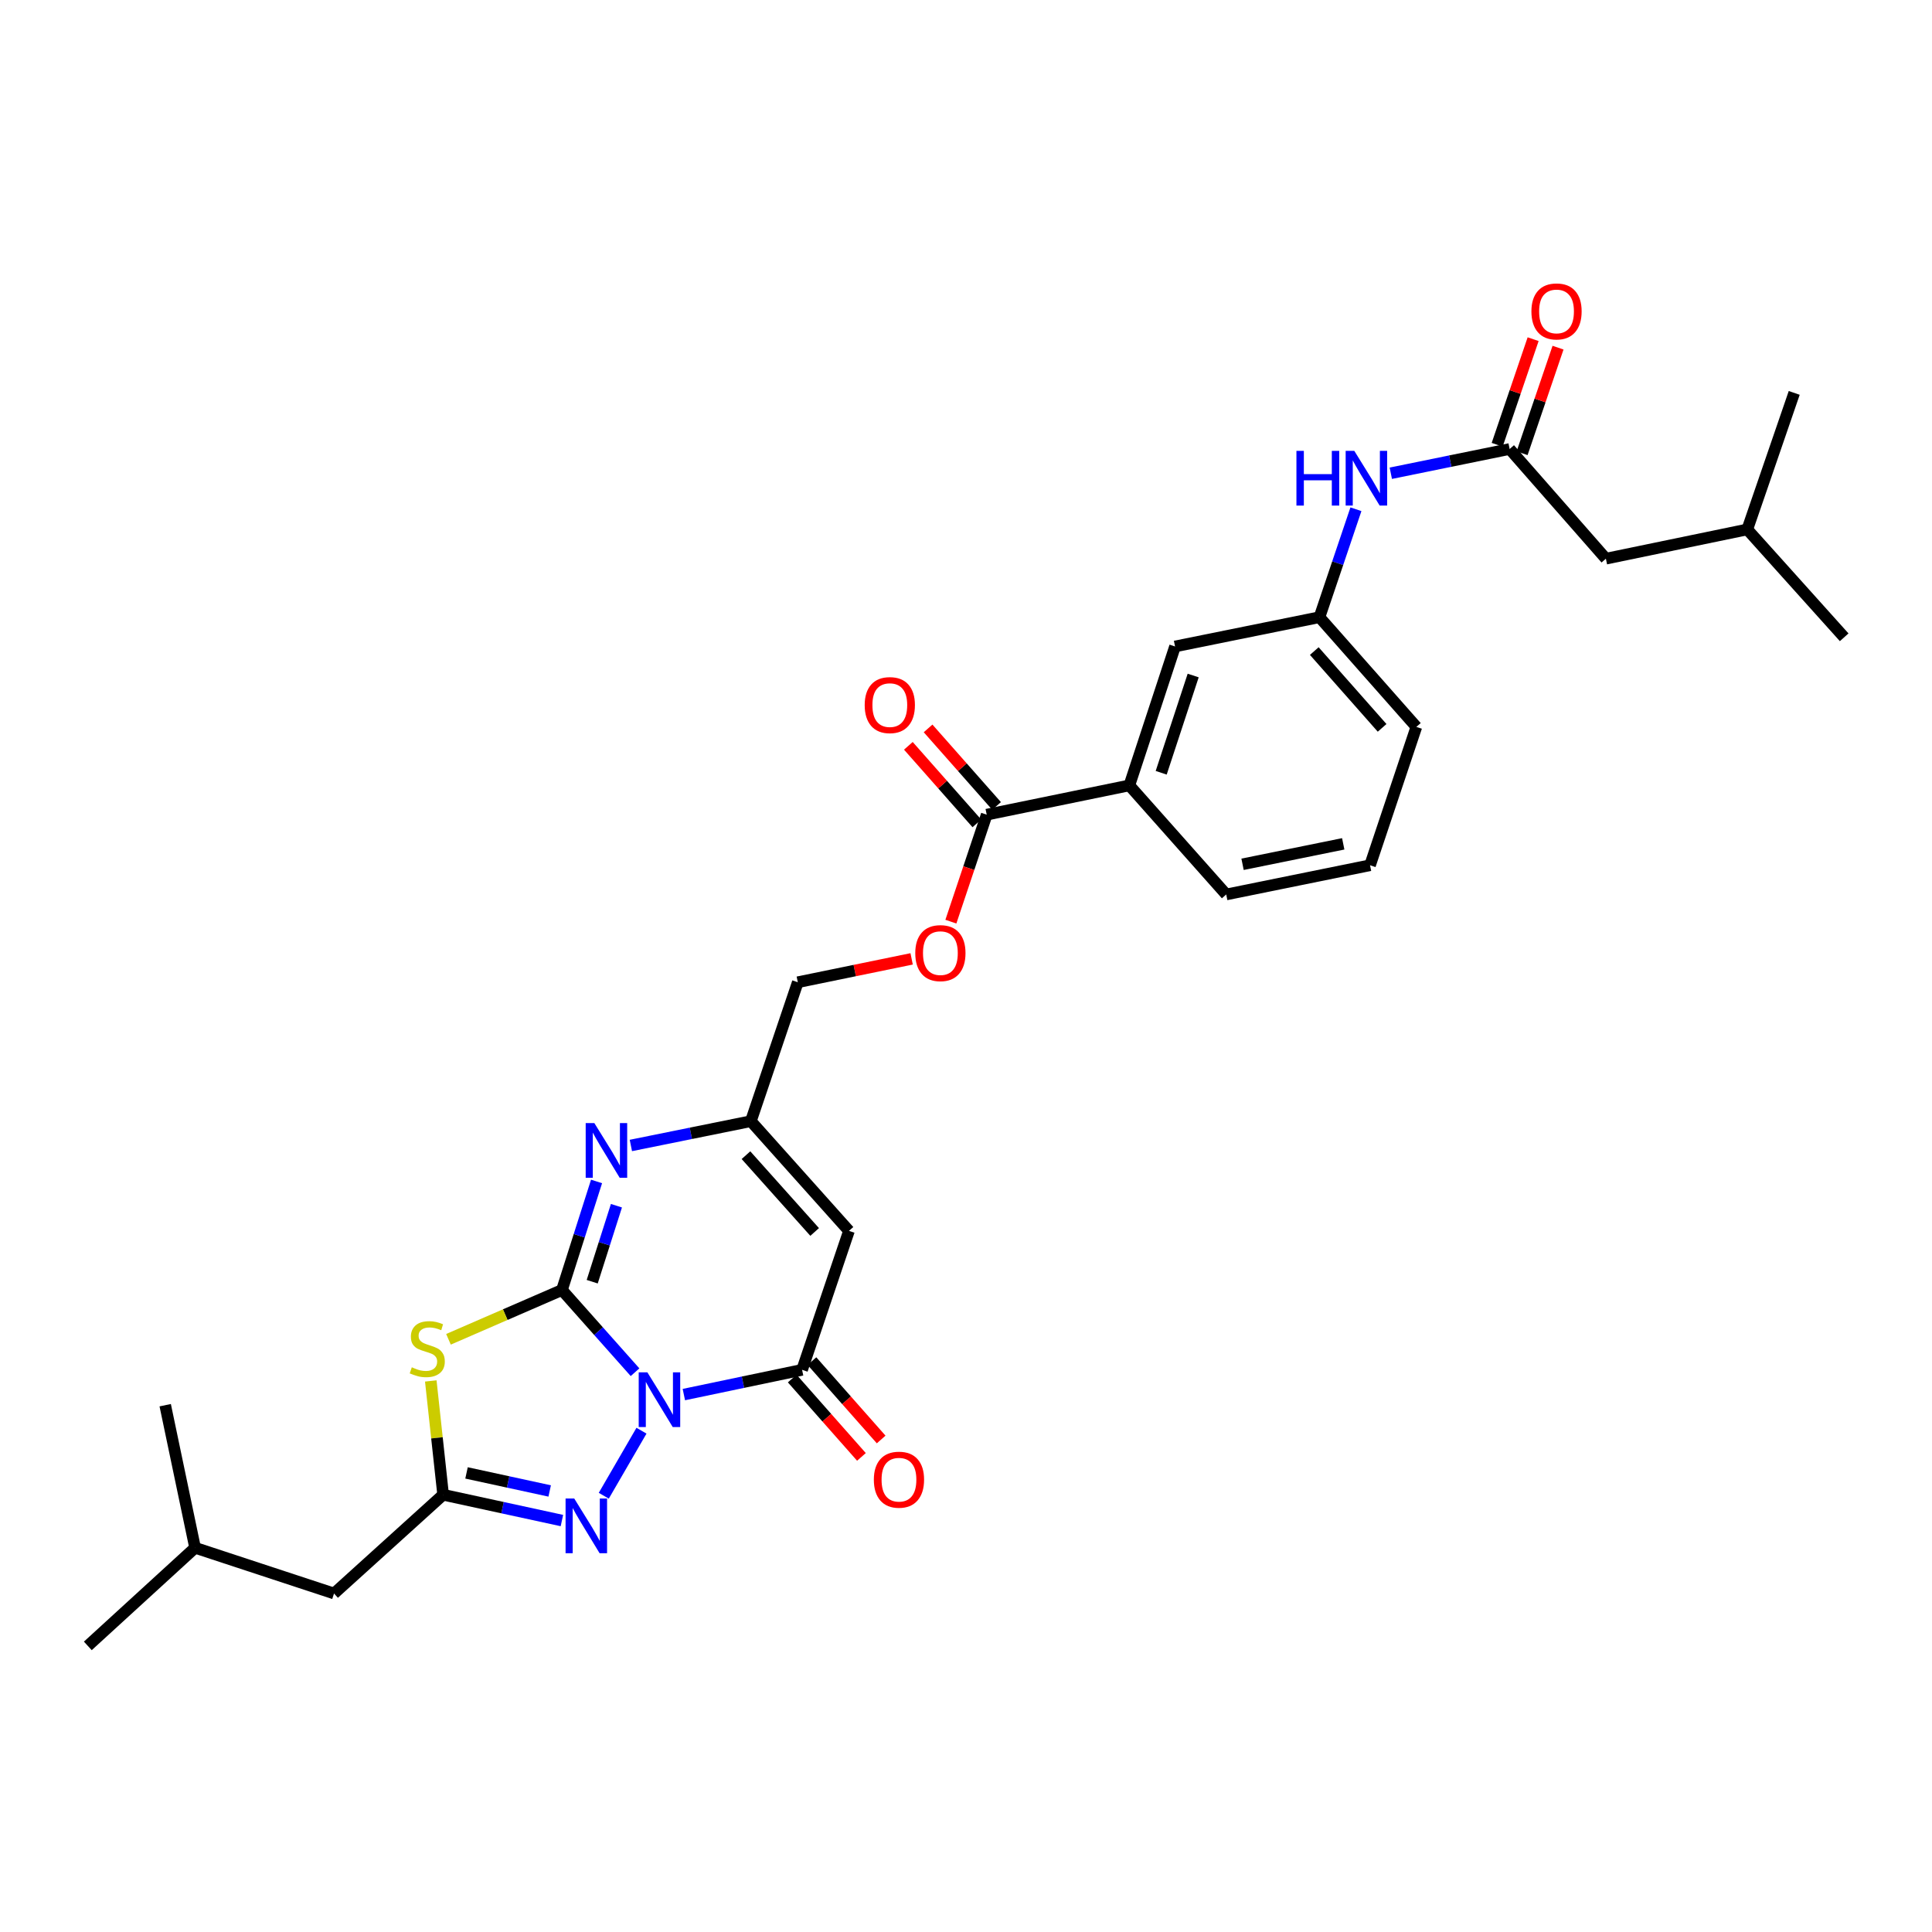 <?xml version='1.0' encoding='iso-8859-1'?>
<svg version='1.1' baseProfile='full'
              xmlns='http://www.w3.org/2000/svg'
                      xmlns:rdkit='http://www.rdkit.org/xml'
                      xmlns:xlink='http://www.w3.org/1999/xlink'
                  xml:space='preserve'
width='1000px' height='1000px' viewBox='0 0 1000 1000'>
<!-- END OF HEADER -->
<rect style='opacity:1.0;fill:#FFFFFF;stroke:none' width='1000' height='1000' x='0' y='0'> </rect>
<path class='bond-0' d='M 328.696,710.26 L 309.782,688.981' style='fill:none;fill-rule:evenodd;stroke:#0000FF;stroke-width:6px;stroke-linecap:butt;stroke-linejoin:miter;stroke-opacity:1' />
<path class='bond-0' d='M 309.782,688.981 L 290.867,667.702' style='fill:none;fill-rule:evenodd;stroke:#000000;stroke-width:6px;stroke-linecap:butt;stroke-linejoin:miter;stroke-opacity:1' />
<path class='bond-2' d='M 353.96,721.835 L 384.56,715.428' style='fill:none;fill-rule:evenodd;stroke:#0000FF;stroke-width:6px;stroke-linecap:butt;stroke-linejoin:miter;stroke-opacity:1' />
<path class='bond-2' d='M 384.56,715.428 L 415.159,709.021' style='fill:none;fill-rule:evenodd;stroke:#000000;stroke-width:6px;stroke-linecap:butt;stroke-linejoin:miter;stroke-opacity:1' />
<path class='bond-3' d='M 332.032,740.526 L 312.514,774.193' style='fill:none;fill-rule:evenodd;stroke:#0000FF;stroke-width:6px;stroke-linecap:butt;stroke-linejoin:miter;stroke-opacity:1' />
<path class='bond-1' d='M 290.867,667.702 L 261.5,680.46' style='fill:none;fill-rule:evenodd;stroke:#000000;stroke-width:6px;stroke-linecap:butt;stroke-linejoin:miter;stroke-opacity:1' />
<path class='bond-1' d='M 261.5,680.46 L 232.132,693.219' style='fill:none;fill-rule:evenodd;stroke:#CCCC00;stroke-width:6px;stroke-linecap:butt;stroke-linejoin:miter;stroke-opacity:1' />
<path class='bond-4' d='M 290.867,667.702 L 299.821,639.608' style='fill:none;fill-rule:evenodd;stroke:#000000;stroke-width:6px;stroke-linecap:butt;stroke-linejoin:miter;stroke-opacity:1' />
<path class='bond-4' d='M 299.821,639.608 L 308.775,611.514' style='fill:none;fill-rule:evenodd;stroke:#0000FF;stroke-width:6px;stroke-linecap:butt;stroke-linejoin:miter;stroke-opacity:1' />
<path class='bond-4' d='M 306.53,663.409 L 312.797,643.743' style='fill:none;fill-rule:evenodd;stroke:#000000;stroke-width:6px;stroke-linecap:butt;stroke-linejoin:miter;stroke-opacity:1' />
<path class='bond-4' d='M 312.797,643.743 L 319.065,624.078' style='fill:none;fill-rule:evenodd;stroke:#0000FF;stroke-width:6px;stroke-linecap:butt;stroke-linejoin:miter;stroke-opacity:1' />
<path class='bond-30' d='M 222.972,714.773 L 226.166,744.228' style='fill:none;fill-rule:evenodd;stroke:#CCCC00;stroke-width:6px;stroke-linecap:butt;stroke-linejoin:miter;stroke-opacity:1' />
<path class='bond-30' d='M 226.166,744.228 L 229.361,773.683' style='fill:none;fill-rule:evenodd;stroke:#000000;stroke-width:6px;stroke-linecap:butt;stroke-linejoin:miter;stroke-opacity:1' />
<path class='bond-6' d='M 415.159,709.021 L 439.432,637.103' style='fill:none;fill-rule:evenodd;stroke:#000000;stroke-width:6px;stroke-linecap:butt;stroke-linejoin:miter;stroke-opacity:1' />
<path class='bond-12' d='M 410.055,713.529 L 427.966,733.811' style='fill:none;fill-rule:evenodd;stroke:#000000;stroke-width:6px;stroke-linecap:butt;stroke-linejoin:miter;stroke-opacity:1' />
<path class='bond-12' d='M 427.966,733.811 L 445.878,754.093' style='fill:none;fill-rule:evenodd;stroke:#FF0000;stroke-width:6px;stroke-linecap:butt;stroke-linejoin:miter;stroke-opacity:1' />
<path class='bond-12' d='M 420.263,704.513 L 438.175,724.795' style='fill:none;fill-rule:evenodd;stroke:#000000;stroke-width:6px;stroke-linecap:butt;stroke-linejoin:miter;stroke-opacity:1' />
<path class='bond-12' d='M 438.175,724.795 L 456.086,745.077' style='fill:none;fill-rule:evenodd;stroke:#FF0000;stroke-width:6px;stroke-linecap:butt;stroke-linejoin:miter;stroke-opacity:1' />
<path class='bond-5' d='M 290.844,787.033 L 260.103,780.358' style='fill:none;fill-rule:evenodd;stroke:#0000FF;stroke-width:6px;stroke-linecap:butt;stroke-linejoin:miter;stroke-opacity:1' />
<path class='bond-5' d='M 260.103,780.358 L 229.361,773.683' style='fill:none;fill-rule:evenodd;stroke:#000000;stroke-width:6px;stroke-linecap:butt;stroke-linejoin:miter;stroke-opacity:1' />
<path class='bond-5' d='M 284.512,771.721 L 262.993,767.048' style='fill:none;fill-rule:evenodd;stroke:#0000FF;stroke-width:6px;stroke-linecap:butt;stroke-linejoin:miter;stroke-opacity:1' />
<path class='bond-5' d='M 262.993,767.048 L 241.473,762.376' style='fill:none;fill-rule:evenodd;stroke:#000000;stroke-width:6px;stroke-linecap:butt;stroke-linejoin:miter;stroke-opacity:1' />
<path class='bond-31' d='M 326.539,592.897 L 357.593,586.608' style='fill:none;fill-rule:evenodd;stroke:#0000FF;stroke-width:6px;stroke-linecap:butt;stroke-linejoin:miter;stroke-opacity:1' />
<path class='bond-31' d='M 357.593,586.608 L 388.647,580.318' style='fill:none;fill-rule:evenodd;stroke:#000000;stroke-width:6px;stroke-linecap:butt;stroke-linejoin:miter;stroke-opacity:1' />
<path class='bond-18' d='M 229.361,773.683 L 172.894,824.793' style='fill:none;fill-rule:evenodd;stroke:#000000;stroke-width:6px;stroke-linecap:butt;stroke-linejoin:miter;stroke-opacity:1' />
<path class='bond-7' d='M 439.432,637.103 L 388.647,580.318' style='fill:none;fill-rule:evenodd;stroke:#000000;stroke-width:6px;stroke-linecap:butt;stroke-linejoin:miter;stroke-opacity:1' />
<path class='bond-7' d='M 421.662,637.665 L 386.113,597.915' style='fill:none;fill-rule:evenodd;stroke:#000000;stroke-width:6px;stroke-linecap:butt;stroke-linejoin:miter;stroke-opacity:1' />
<path class='bond-19' d='M 388.647,580.318 L 412.942,508.401' style='fill:none;fill-rule:evenodd;stroke:#000000;stroke-width:6px;stroke-linecap:butt;stroke-linejoin:miter;stroke-opacity:1' />
<path class='bond-8' d='M 510.721,421.668 L 501.447,449.357' style='fill:none;fill-rule:evenodd;stroke:#000000;stroke-width:6px;stroke-linecap:butt;stroke-linejoin:miter;stroke-opacity:1' />
<path class='bond-8' d='M 501.447,449.357 L 492.173,477.046' style='fill:none;fill-rule:evenodd;stroke:#FF0000;stroke-width:6px;stroke-linecap:butt;stroke-linejoin:miter;stroke-opacity:1' />
<path class='bond-10' d='M 510.721,421.668 L 584.546,406.52' style='fill:none;fill-rule:evenodd;stroke:#000000;stroke-width:6px;stroke-linecap:butt;stroke-linejoin:miter;stroke-opacity:1' />
<path class='bond-16' d='M 515.826,417.16 L 498.101,397.091' style='fill:none;fill-rule:evenodd;stroke:#000000;stroke-width:6px;stroke-linecap:butt;stroke-linejoin:miter;stroke-opacity:1' />
<path class='bond-16' d='M 498.101,397.091 L 480.377,377.022' style='fill:none;fill-rule:evenodd;stroke:#FF0000;stroke-width:6px;stroke-linecap:butt;stroke-linejoin:miter;stroke-opacity:1' />
<path class='bond-16' d='M 505.617,426.176 L 487.893,406.107' style='fill:none;fill-rule:evenodd;stroke:#000000;stroke-width:6px;stroke-linecap:butt;stroke-linejoin:miter;stroke-opacity:1' />
<path class='bond-16' d='M 487.893,406.107 L 470.169,386.038' style='fill:none;fill-rule:evenodd;stroke:#FF0000;stroke-width:6px;stroke-linecap:butt;stroke-linejoin:miter;stroke-opacity:1' />
<path class='bond-9' d='M 781.383,232.405 L 750.632,238.679' style='fill:none;fill-rule:evenodd;stroke:#000000;stroke-width:6px;stroke-linecap:butt;stroke-linejoin:miter;stroke-opacity:1' />
<path class='bond-9' d='M 750.632,238.679 L 719.88,244.953' style='fill:none;fill-rule:evenodd;stroke:#0000FF;stroke-width:6px;stroke-linecap:butt;stroke-linejoin:miter;stroke-opacity:1' />
<path class='bond-17' d='M 787.829,234.599 L 797.133,207.272' style='fill:none;fill-rule:evenodd;stroke:#000000;stroke-width:6px;stroke-linecap:butt;stroke-linejoin:miter;stroke-opacity:1' />
<path class='bond-17' d='M 797.133,207.272 L 806.436,179.945' style='fill:none;fill-rule:evenodd;stroke:#FF0000;stroke-width:6px;stroke-linecap:butt;stroke-linejoin:miter;stroke-opacity:1' />
<path class='bond-17' d='M 774.937,230.21 L 784.24,202.883' style='fill:none;fill-rule:evenodd;stroke:#000000;stroke-width:6px;stroke-linecap:butt;stroke-linejoin:miter;stroke-opacity:1' />
<path class='bond-17' d='M 784.24,202.883 L 793.544,175.556' style='fill:none;fill-rule:evenodd;stroke:#FF0000;stroke-width:6px;stroke-linecap:butt;stroke-linejoin:miter;stroke-opacity:1' />
<path class='bond-20' d='M 781.383,232.405 L 831.207,289.175' style='fill:none;fill-rule:evenodd;stroke:#000000;stroke-width:6px;stroke-linecap:butt;stroke-linejoin:miter;stroke-opacity:1' />
<path class='bond-14' d='M 584.546,406.52 L 608.198,334.603' style='fill:none;fill-rule:evenodd;stroke:#000000;stroke-width:6px;stroke-linecap:butt;stroke-linejoin:miter;stroke-opacity:1' />
<path class='bond-14' d='M 601.031,399.988 L 617.588,349.645' style='fill:none;fill-rule:evenodd;stroke:#000000;stroke-width:6px;stroke-linecap:butt;stroke-linejoin:miter;stroke-opacity:1' />
<path class='bond-21' d='M 584.546,406.52 L 634.688,462.973' style='fill:none;fill-rule:evenodd;stroke:#000000;stroke-width:6px;stroke-linecap:butt;stroke-linejoin:miter;stroke-opacity:1' />
<path class='bond-11' d='M 701.825,263.588 L 692.389,291.525' style='fill:none;fill-rule:evenodd;stroke:#0000FF;stroke-width:6px;stroke-linecap:butt;stroke-linejoin:miter;stroke-opacity:1' />
<path class='bond-11' d='M 692.389,291.525 L 682.953,319.463' style='fill:none;fill-rule:evenodd;stroke:#000000;stroke-width:6px;stroke-linecap:butt;stroke-linejoin:miter;stroke-opacity:1' />
<path class='bond-13' d='M 471.86,496.308 L 442.401,502.354' style='fill:none;fill-rule:evenodd;stroke:#FF0000;stroke-width:6px;stroke-linecap:butt;stroke-linejoin:miter;stroke-opacity:1' />
<path class='bond-13' d='M 442.401,502.354 L 412.942,508.401' style='fill:none;fill-rule:evenodd;stroke:#000000;stroke-width:6px;stroke-linecap:butt;stroke-linejoin:miter;stroke-opacity:1' />
<path class='bond-15' d='M 608.198,334.603 L 682.953,319.463' style='fill:none;fill-rule:evenodd;stroke:#000000;stroke-width:6px;stroke-linecap:butt;stroke-linejoin:miter;stroke-opacity:1' />
<path class='bond-32' d='M 682.953,319.463 L 733.11,376.24' style='fill:none;fill-rule:evenodd;stroke:#000000;stroke-width:6px;stroke-linecap:butt;stroke-linejoin:miter;stroke-opacity:1' />
<path class='bond-32' d='M 680.27,336.996 L 715.38,376.74' style='fill:none;fill-rule:evenodd;stroke:#000000;stroke-width:6px;stroke-linecap:butt;stroke-linejoin:miter;stroke-opacity:1' />
<path class='bond-24' d='M 172.894,824.793 L 100.976,801.126' style='fill:none;fill-rule:evenodd;stroke:#000000;stroke-width:6px;stroke-linecap:butt;stroke-linejoin:miter;stroke-opacity:1' />
<path class='bond-25' d='M 831.207,289.175 L 904.388,274.035' style='fill:none;fill-rule:evenodd;stroke:#000000;stroke-width:6px;stroke-linecap:butt;stroke-linejoin:miter;stroke-opacity:1' />
<path class='bond-22' d='M 634.688,462.973 L 709.133,447.848' style='fill:none;fill-rule:evenodd;stroke:#000000;stroke-width:6px;stroke-linecap:butt;stroke-linejoin:miter;stroke-opacity:1' />
<path class='bond-22' d='M 643.143,447.357 L 695.254,436.77' style='fill:none;fill-rule:evenodd;stroke:#000000;stroke-width:6px;stroke-linecap:butt;stroke-linejoin:miter;stroke-opacity:1' />
<path class='bond-23' d='M 709.133,447.848 L 733.11,376.24' style='fill:none;fill-rule:evenodd;stroke:#000000;stroke-width:6px;stroke-linecap:butt;stroke-linejoin:miter;stroke-opacity:1' />
<path class='bond-26' d='M 100.976,801.126 L 45.455,851.911' style='fill:none;fill-rule:evenodd;stroke:#000000;stroke-width:6px;stroke-linecap:butt;stroke-linejoin:miter;stroke-opacity:1' />
<path class='bond-27' d='M 100.976,801.126 L 85.51,727.324' style='fill:none;fill-rule:evenodd;stroke:#000000;stroke-width:6px;stroke-linecap:butt;stroke-linejoin:miter;stroke-opacity:1' />
<path class='bond-28' d='M 904.388,274.035 L 928.684,203.365' style='fill:none;fill-rule:evenodd;stroke:#000000;stroke-width:6px;stroke-linecap:butt;stroke-linejoin:miter;stroke-opacity:1' />
<path class='bond-29' d='M 904.388,274.035 L 954.545,329.859' style='fill:none;fill-rule:evenodd;stroke:#000000;stroke-width:6px;stroke-linecap:butt;stroke-linejoin:miter;stroke-opacity:1' />
<path  class='atom-0' d='M 335.075 710.319
L 344.355 725.319
Q 345.275 726.799, 346.755 729.479
Q 348.235 732.159, 348.315 732.319
L 348.315 710.319
L 352.075 710.319
L 352.075 738.639
L 348.195 738.639
L 338.235 722.239
Q 337.075 720.319, 335.835 718.119
Q 334.635 715.919, 334.275 715.239
L 334.275 738.639
L 330.595 738.639
L 330.595 710.319
L 335.075 710.319
' fill='#0000FF'/>
<path  class='atom-2' d='M 213.152 707.709
Q 213.472 707.829, 214.792 708.389
Q 216.112 708.949, 217.552 709.309
Q 219.032 709.629, 220.472 709.629
Q 223.152 709.629, 224.712 708.349
Q 226.272 707.029, 226.272 704.749
Q 226.272 703.189, 225.472 702.229
Q 224.712 701.269, 223.512 700.749
Q 222.312 700.229, 220.312 699.629
Q 217.792 698.869, 216.272 698.149
Q 214.792 697.429, 213.712 695.909
Q 212.672 694.389, 212.672 691.829
Q 212.672 688.269, 215.072 686.069
Q 217.512 683.869, 222.312 683.869
Q 225.592 683.869, 229.312 685.429
L 228.392 688.509
Q 224.992 687.109, 222.432 687.109
Q 219.672 687.109, 218.152 688.269
Q 216.632 689.389, 216.672 691.349
Q 216.672 692.869, 217.432 693.789
Q 218.232 694.709, 219.352 695.229
Q 220.512 695.749, 222.432 696.349
Q 224.992 697.149, 226.512 697.949
Q 228.032 698.749, 229.112 700.389
Q 230.232 701.989, 230.232 704.749
Q 230.232 708.669, 227.592 710.789
Q 224.992 712.869, 220.632 712.869
Q 218.112 712.869, 216.192 712.309
Q 214.312 711.789, 212.072 710.869
L 213.152 707.709
' fill='#CCCC00'/>
<path  class='atom-4' d='M 297.22 775.616
L 306.5 790.616
Q 307.42 792.096, 308.9 794.776
Q 310.38 797.456, 310.46 797.616
L 310.46 775.616
L 314.22 775.616
L 314.22 803.936
L 310.34 803.936
L 300.38 787.536
Q 299.22 785.616, 297.98 783.416
Q 296.78 781.216, 296.42 780.536
L 296.42 803.936
L 292.74 803.936
L 292.74 775.616
L 297.22 775.616
' fill='#0000FF'/>
<path  class='atom-5' d='M 307.632 581.299
L 316.912 596.299
Q 317.832 597.779, 319.312 600.459
Q 320.792 603.139, 320.872 603.299
L 320.872 581.299
L 324.632 581.299
L 324.632 609.619
L 320.752 609.619
L 310.792 593.219
Q 309.632 591.299, 308.392 589.099
Q 307.192 586.899, 306.832 586.219
L 306.832 609.619
L 303.152 609.619
L 303.152 581.299
L 307.632 581.299
' fill='#0000FF'/>
<path  class='atom-12' d='M 671.029 233.37
L 674.869 233.37
L 674.869 245.41
L 689.349 245.41
L 689.349 233.37
L 693.189 233.37
L 693.189 261.69
L 689.349 261.69
L 689.349 248.61
L 674.869 248.61
L 674.869 261.69
L 671.029 261.69
L 671.029 233.37
' fill='#0000FF'/>
<path  class='atom-12' d='M 700.989 233.37
L 710.269 248.37
Q 711.189 249.85, 712.669 252.53
Q 714.149 255.21, 714.229 255.37
L 714.229 233.37
L 717.989 233.37
L 717.989 261.69
L 714.109 261.69
L 704.149 245.29
Q 702.989 243.37, 701.749 241.17
Q 700.549 238.97, 700.189 238.29
L 700.189 261.69
L 696.509 261.69
L 696.509 233.37
L 700.989 233.37
' fill='#0000FF'/>
<path  class='atom-13' d='M 452.301 765.879
Q 452.301 759.079, 455.661 755.279
Q 459.021 751.479, 465.301 751.479
Q 471.581 751.479, 474.941 755.279
Q 478.301 759.079, 478.301 765.879
Q 478.301 772.759, 474.901 776.679
Q 471.501 780.559, 465.301 780.559
Q 459.061 780.559, 455.661 776.679
Q 452.301 772.799, 452.301 765.879
M 465.301 777.359
Q 469.621 777.359, 471.941 774.479
Q 474.301 771.559, 474.301 765.879
Q 474.301 760.319, 471.941 757.519
Q 469.621 754.679, 465.301 754.679
Q 460.981 754.679, 458.621 757.479
Q 456.301 760.279, 456.301 765.879
Q 456.301 771.599, 458.621 774.479
Q 460.981 777.359, 465.301 777.359
' fill='#FF0000'/>
<path  class='atom-14' d='M 473.744 493.333
Q 473.744 486.533, 477.104 482.733
Q 480.464 478.933, 486.744 478.933
Q 493.024 478.933, 496.384 482.733
Q 499.744 486.533, 499.744 493.333
Q 499.744 500.213, 496.344 504.133
Q 492.944 508.013, 486.744 508.013
Q 480.504 508.013, 477.104 504.133
Q 473.744 500.253, 473.744 493.333
M 486.744 504.813
Q 491.064 504.813, 493.384 501.933
Q 495.744 499.013, 495.744 493.333
Q 495.744 487.773, 493.384 484.973
Q 491.064 482.133, 486.744 482.133
Q 482.424 482.133, 480.064 484.933
Q 477.744 487.733, 477.744 493.333
Q 477.744 499.053, 480.064 501.933
Q 482.424 504.813, 486.744 504.813
' fill='#FF0000'/>
<path  class='atom-17' d='M 447.564 364.956
Q 447.564 358.156, 450.924 354.356
Q 454.284 350.556, 460.564 350.556
Q 466.844 350.556, 470.204 354.356
Q 473.564 358.156, 473.564 364.956
Q 473.564 371.836, 470.164 375.756
Q 466.764 379.636, 460.564 379.636
Q 454.324 379.636, 450.924 375.756
Q 447.564 371.876, 447.564 364.956
M 460.564 376.436
Q 464.884 376.436, 467.204 373.556
Q 469.564 370.636, 469.564 364.956
Q 469.564 359.396, 467.204 356.596
Q 464.884 353.756, 460.564 353.756
Q 456.244 353.756, 453.884 356.556
Q 451.564 359.356, 451.564 364.956
Q 451.564 370.676, 453.884 373.556
Q 456.244 376.436, 460.564 376.436
' fill='#FF0000'/>
<path  class='atom-18' d='M 792.656 161.188
Q 792.656 154.388, 796.016 150.588
Q 799.376 146.788, 805.656 146.788
Q 811.936 146.788, 815.296 150.588
Q 818.656 154.388, 818.656 161.188
Q 818.656 168.068, 815.256 171.988
Q 811.856 175.868, 805.656 175.868
Q 799.416 175.868, 796.016 171.988
Q 792.656 168.108, 792.656 161.188
M 805.656 172.668
Q 809.976 172.668, 812.296 169.788
Q 814.656 166.868, 814.656 161.188
Q 814.656 155.628, 812.296 152.828
Q 809.976 149.988, 805.656 149.988
Q 801.336 149.988, 798.976 152.788
Q 796.656 155.588, 796.656 161.188
Q 796.656 166.908, 798.976 169.788
Q 801.336 172.668, 805.656 172.668
' fill='#FF0000'/>
</svg>
